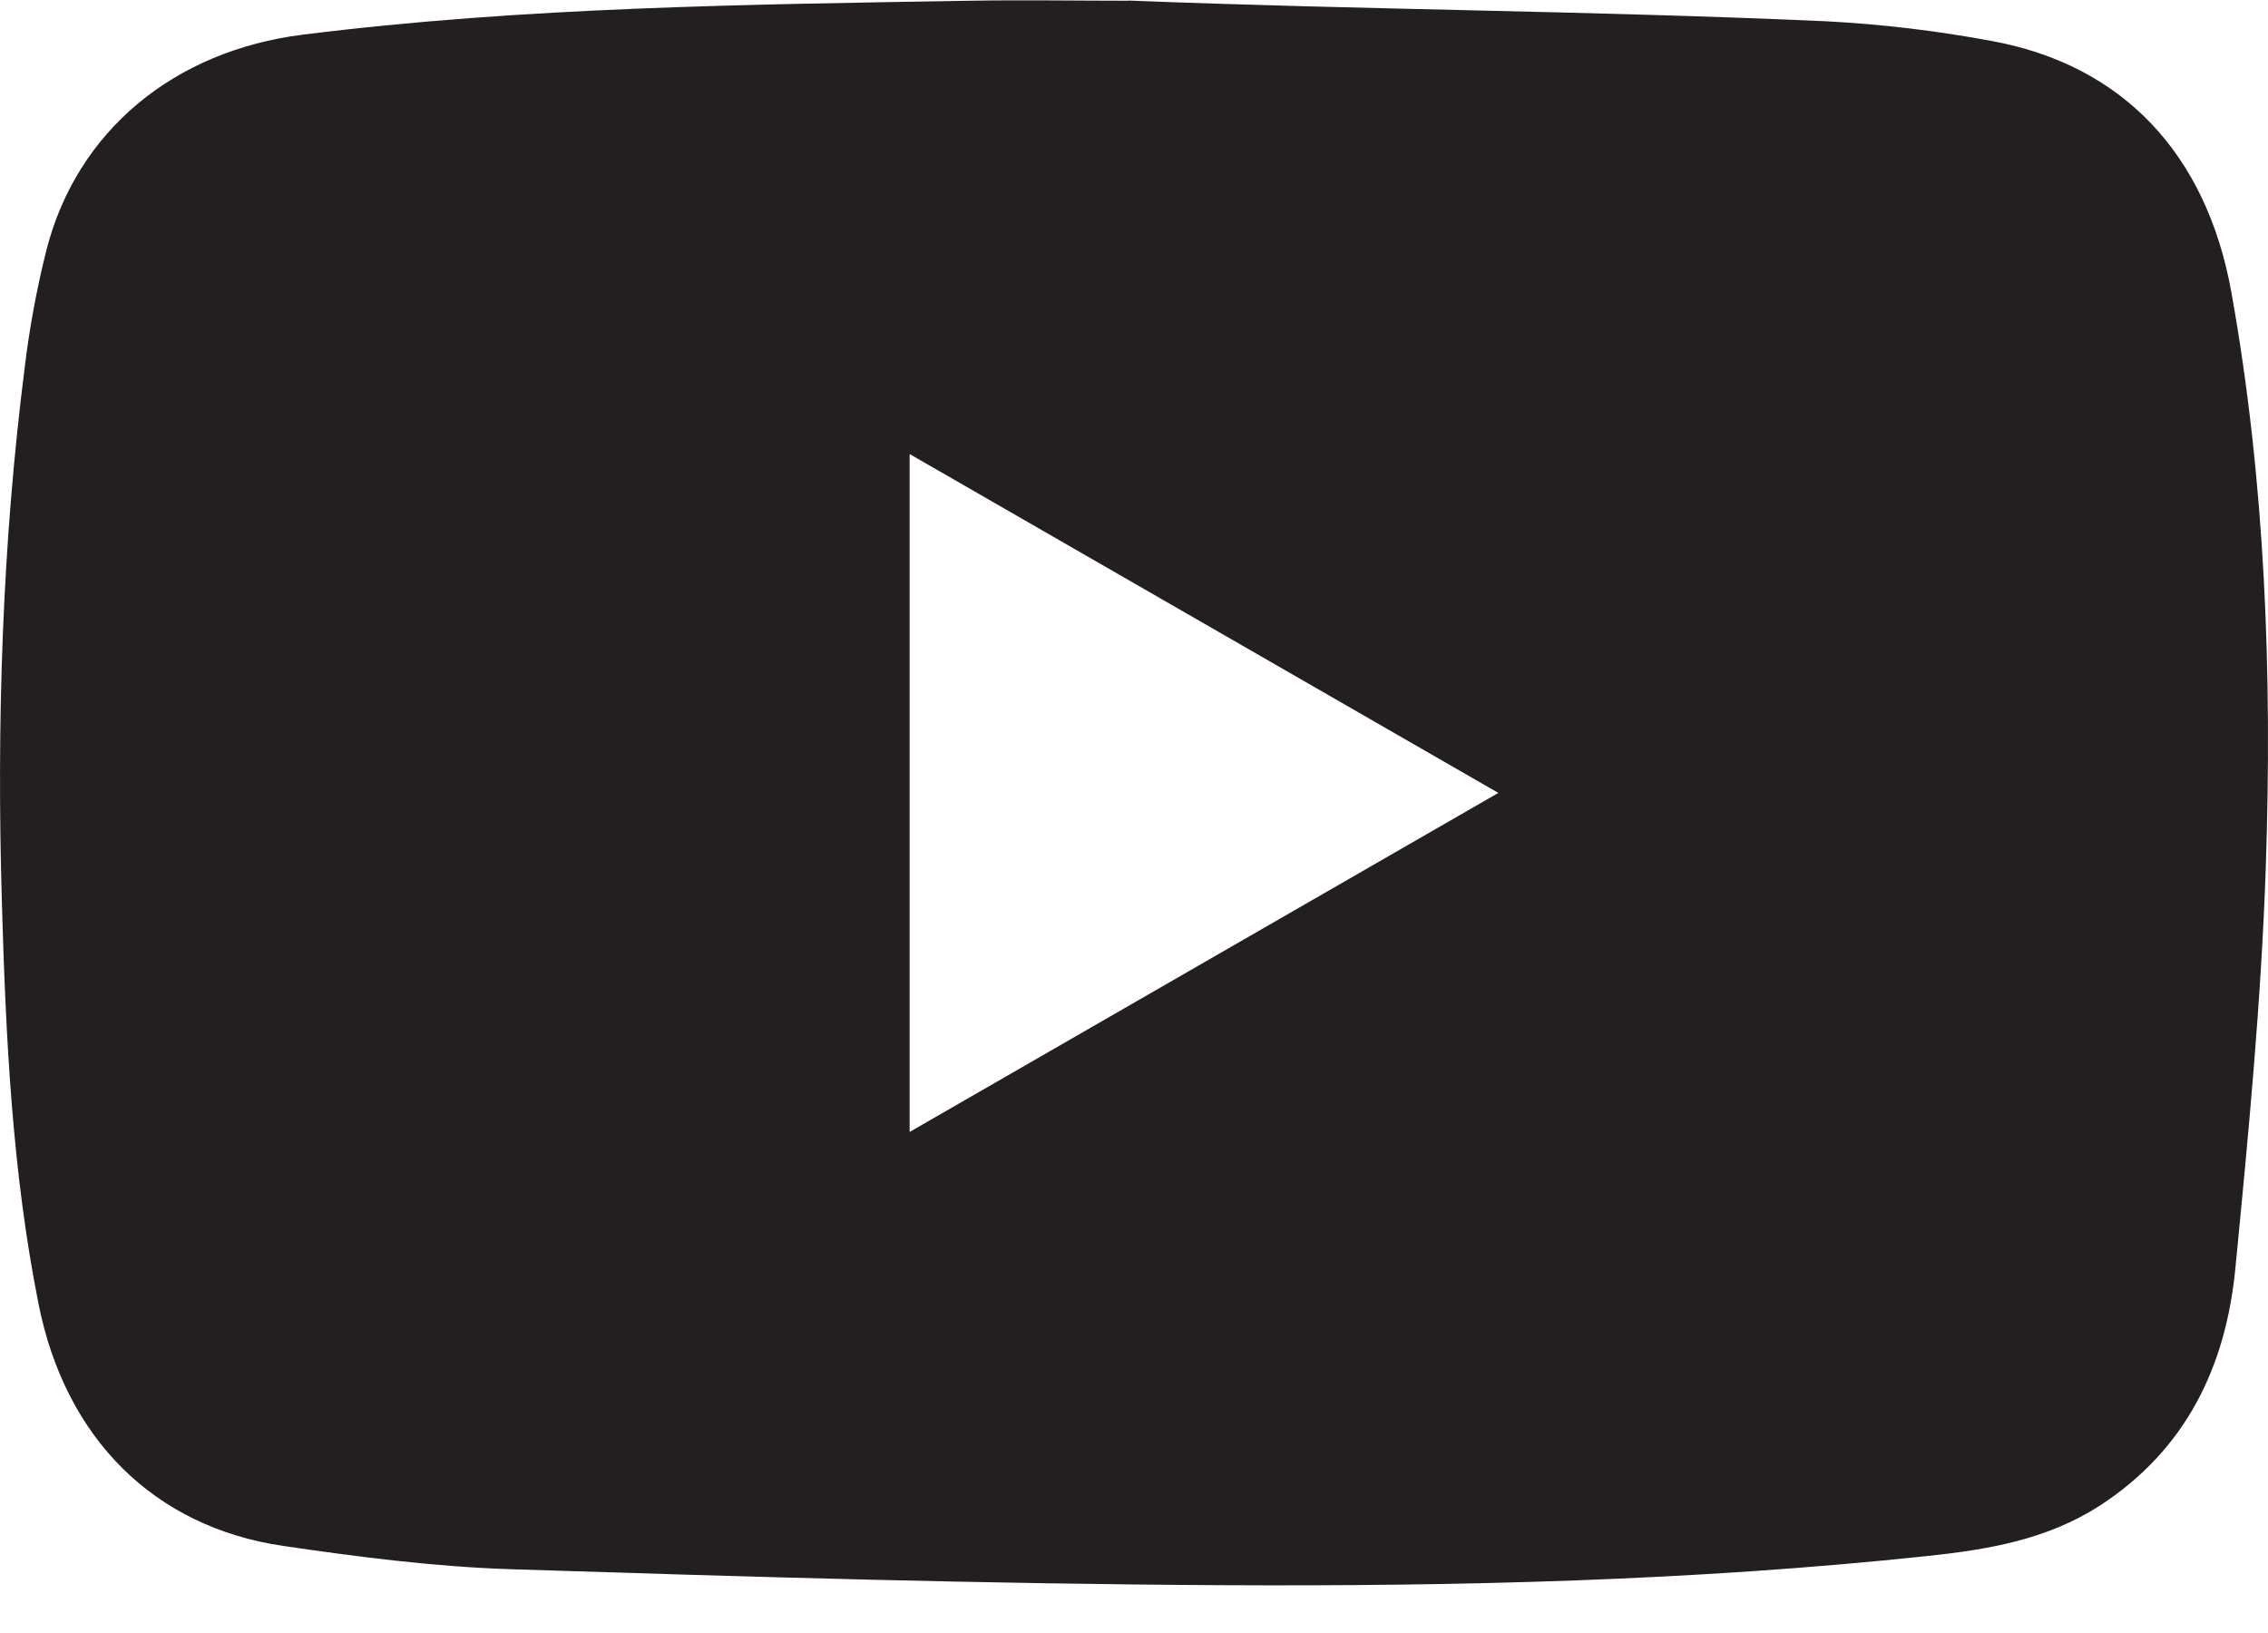 <svg width="25" height="18" viewBox="0 0 25 18" fill="none" xmlns="http://www.w3.org/2000/svg">
<path d="M12.439 0.006C15.005 0.108 17.573 0.119 20.138 0.235C20.744 0.267 21.348 0.339 21.945 0.45C23.393 0.711 24.321 1.692 24.596 3.22C24.971 5.314 25.047 7.431 24.976 9.549C24.926 11.029 24.784 12.508 24.64 13.983C24.535 15.064 24.096 15.981 23.143 16.598C22.561 16.973 21.905 17.082 21.239 17.152C18.663 17.426 16.076 17.486 13.49 17.473C10.87 17.46 8.249 17.381 5.63 17.297C4.792 17.27 3.952 17.162 3.121 17.04C1.694 16.831 0.721 15.851 0.426 14.379C0.132 12.908 0.063 11.418 0.02 9.926C-0.037 7.964 0.024 6.004 0.272 4.053C0.325 3.615 0.405 3.18 0.513 2.751C0.851 1.44 1.92 0.56 3.338 0.382C5.78 0.076 8.235 0.05 10.692 0.008C11.273 -0.002 11.855 0.008 12.437 0.008C12.437 -0.019 12.438 0.033 12.439 0.006ZM10.027 5.005V12.477L16.516 8.74L10.027 5.005Z" fill="#231F20"/>
</svg>
